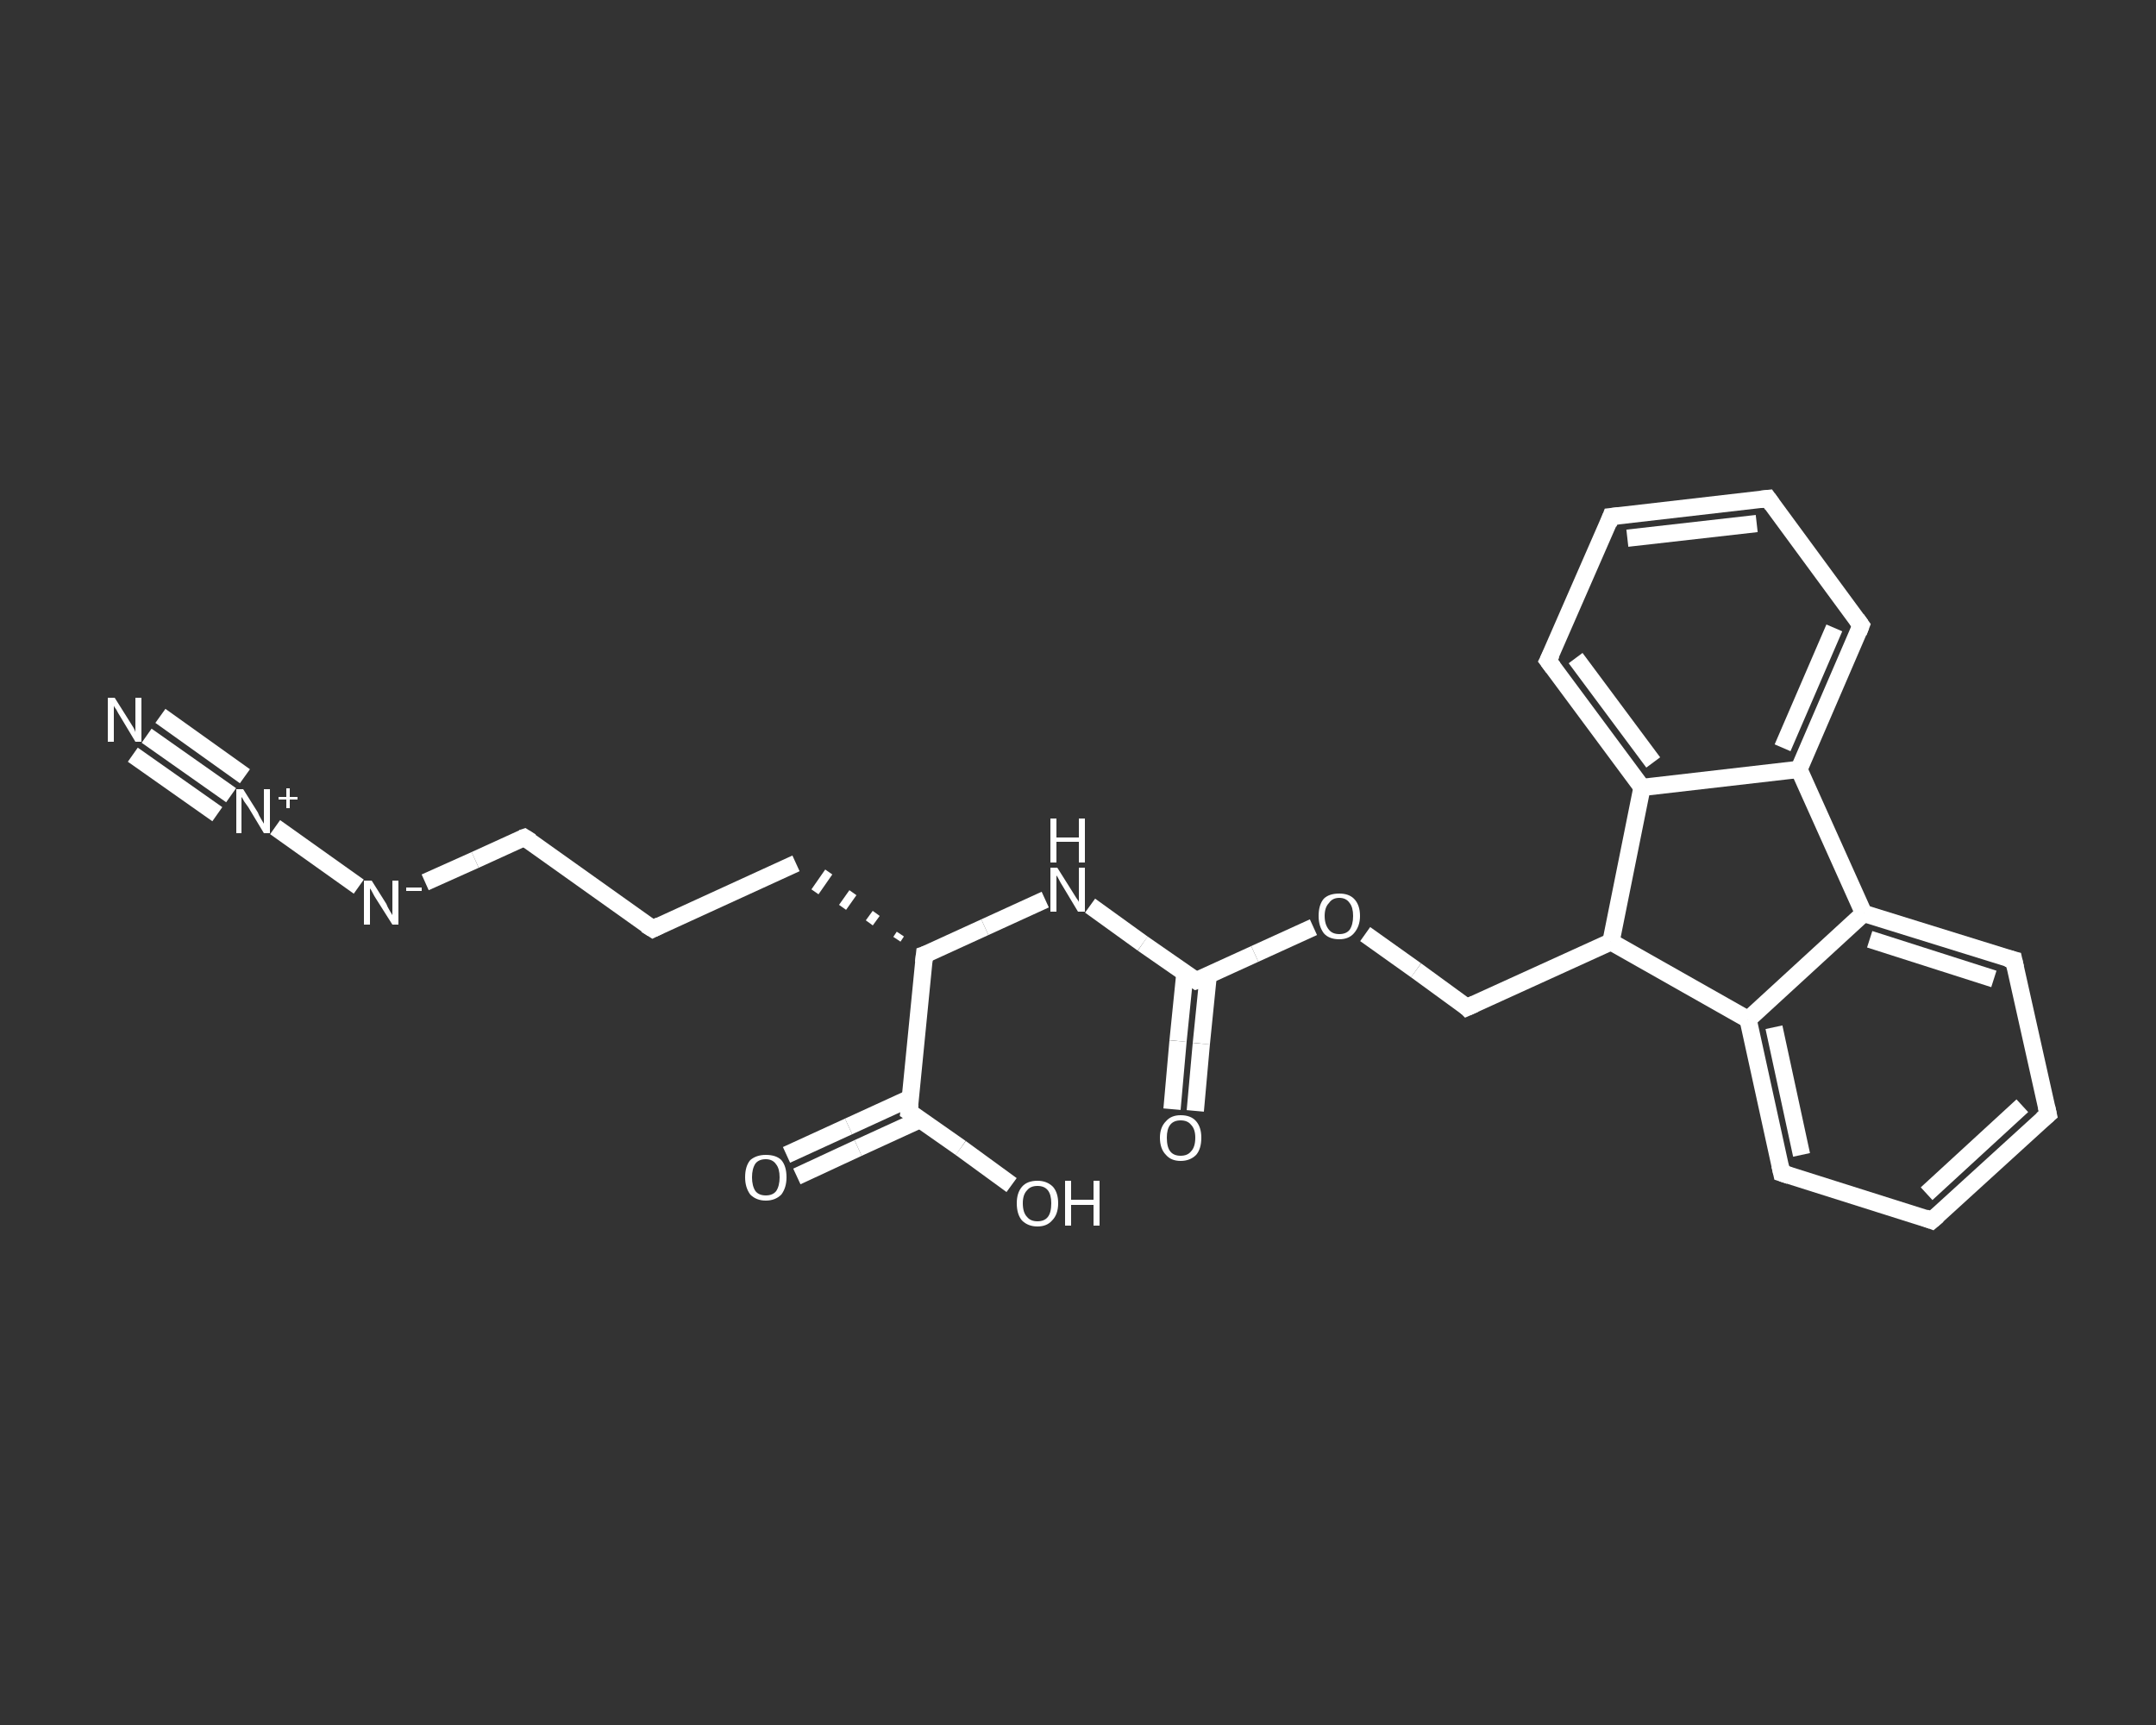 <?xml version='1.0' encoding='iso-8859-1'?>
<svg version='1.1' baseProfile='full'
              xmlns='http://www.w3.org/2000/svg'
                      xmlns:rdkit='http://www.rdkit.org/xml'
                      xmlns:xlink='http://www.w3.org/1999/xlink'
                  xml:space='preserve'
width='250px' height='200px' viewBox='0 0 250 200'>
<rect x="0" y="0" width="250" height="200" fill="#333333" stroke="none"/>
<!-- END OF HEADER -->
<rect style='opacity:1.0;fill:transparent;stroke:none' width='250.0' height='200.0' x='0.0' y='0.0'> </rect>
<path class='bond-0 atom-0 atom-1' d='M 17.0,85.3 L 26.8,92.2' style='fill:none;fill-rule:evenodd;stroke:#FFFFFF;stroke-width:2.0px;stroke-linecap:butt;stroke-linejoin:miter;stroke-opacity:1' />
<path class='bond-0 atom-0 atom-1' d='M 18.6,83.0 L 28.4,90.0' style='fill:none;fill-rule:evenodd;stroke:#FFFFFF;stroke-width:2.0px;stroke-linecap:butt;stroke-linejoin:miter;stroke-opacity:1' />
<path class='bond-0 atom-0 atom-1' d='M 15.4,87.5 L 25.2,94.4' style='fill:none;fill-rule:evenodd;stroke:#FFFFFF;stroke-width:2.0px;stroke-linecap:butt;stroke-linejoin:miter;stroke-opacity:1' />
<path class='bond-1 atom-1 atom-2' d='M 31.9,95.9 L 41.6,102.8' style='fill:none;fill-rule:evenodd;stroke:#FFFFFF;stroke-width:2.0px;stroke-linecap:butt;stroke-linejoin:miter;stroke-opacity:1' />
<path class='bond-2 atom-2 atom-3' d='M 49.3,102.3 L 55.1,99.7' style='fill:none;fill-rule:evenodd;stroke:#FFFFFF;stroke-width:2.0px;stroke-linecap:butt;stroke-linejoin:miter;stroke-opacity:1' />
<path class='bond-2 atom-2 atom-3' d='M 55.1,99.7 L 60.8,97.1' style='fill:none;fill-rule:evenodd;stroke:#FFFFFF;stroke-width:2.0px;stroke-linecap:butt;stroke-linejoin:miter;stroke-opacity:1' />
<path class='bond-3 atom-3 atom-4' d='M 60.8,97.1 L 75.7,107.7' style='fill:none;fill-rule:evenodd;stroke:#FFFFFF;stroke-width:2.0px;stroke-linecap:butt;stroke-linejoin:miter;stroke-opacity:1' />
<path class='bond-4 atom-4 atom-5' d='M 75.7,107.7 L 92.3,100.1' style='fill:none;fill-rule:evenodd;stroke:#FFFFFF;stroke-width:2.0px;stroke-linecap:butt;stroke-linejoin:miter;stroke-opacity:1' />
<path class='bond-5 atom-6 atom-5' d='M 104.4,108.3 L 104.0,108.9' style='fill:none;fill-rule:evenodd;stroke:#FFFFFF;stroke-width:1.0px;stroke-linecap:butt;stroke-linejoin:miter;stroke-opacity:1' />
<path class='bond-5 atom-6 atom-5' d='M 101.6,105.9 L 100.8,107.0' style='fill:none;fill-rule:evenodd;stroke:#FFFFFF;stroke-width:1.0px;stroke-linecap:butt;stroke-linejoin:miter;stroke-opacity:1' />
<path class='bond-5 atom-6 atom-5' d='M 98.9,103.5 L 97.7,105.2' style='fill:none;fill-rule:evenodd;stroke:#FFFFFF;stroke-width:1.0px;stroke-linecap:butt;stroke-linejoin:miter;stroke-opacity:1' />
<path class='bond-5 atom-6 atom-5' d='M 96.1,101.1 L 94.5,103.4' style='fill:none;fill-rule:evenodd;stroke:#FFFFFF;stroke-width:1.0px;stroke-linecap:butt;stroke-linejoin:miter;stroke-opacity:1' />
<path class='bond-6 atom-6 atom-7' d='M 107.2,110.7 L 114.2,107.5' style='fill:none;fill-rule:evenodd;stroke:#FFFFFF;stroke-width:2.0px;stroke-linecap:butt;stroke-linejoin:miter;stroke-opacity:1' />
<path class='bond-6 atom-6 atom-7' d='M 114.2,107.5 L 121.2,104.3' style='fill:none;fill-rule:evenodd;stroke:#FFFFFF;stroke-width:2.0px;stroke-linecap:butt;stroke-linejoin:miter;stroke-opacity:1' />
<path class='bond-7 atom-7 atom-8' d='M 126.4,105.0 L 132.5,109.4' style='fill:none;fill-rule:evenodd;stroke:#FFFFFF;stroke-width:2.0px;stroke-linecap:butt;stroke-linejoin:miter;stroke-opacity:1' />
<path class='bond-7 atom-7 atom-8' d='M 132.5,109.4 L 138.7,113.7' style='fill:none;fill-rule:evenodd;stroke:#FFFFFF;stroke-width:2.0px;stroke-linecap:butt;stroke-linejoin:miter;stroke-opacity:1' />
<path class='bond-8 atom-8 atom-9' d='M 137.4,112.8 L 136.6,120.7' style='fill:none;fill-rule:evenodd;stroke:#FFFFFF;stroke-width:2.0px;stroke-linecap:butt;stroke-linejoin:miter;stroke-opacity:1' />
<path class='bond-8 atom-8 atom-9' d='M 136.6,120.7 L 135.9,128.6' style='fill:none;fill-rule:evenodd;stroke:#FFFFFF;stroke-width:2.0px;stroke-linecap:butt;stroke-linejoin:miter;stroke-opacity:1' />
<path class='bond-8 atom-8 atom-9' d='M 140.1,113.1 L 139.3,121.0' style='fill:none;fill-rule:evenodd;stroke:#FFFFFF;stroke-width:2.0px;stroke-linecap:butt;stroke-linejoin:miter;stroke-opacity:1' />
<path class='bond-8 atom-8 atom-9' d='M 139.3,121.0 L 138.6,128.8' style='fill:none;fill-rule:evenodd;stroke:#FFFFFF;stroke-width:2.0px;stroke-linecap:butt;stroke-linejoin:miter;stroke-opacity:1' />
<path class='bond-9 atom-8 atom-10' d='M 138.7,113.7 L 145.5,110.6' style='fill:none;fill-rule:evenodd;stroke:#FFFFFF;stroke-width:2.0px;stroke-linecap:butt;stroke-linejoin:miter;stroke-opacity:1' />
<path class='bond-9 atom-8 atom-10' d='M 145.5,110.6 L 152.3,107.5' style='fill:none;fill-rule:evenodd;stroke:#FFFFFF;stroke-width:2.0px;stroke-linecap:butt;stroke-linejoin:miter;stroke-opacity:1' />
<path class='bond-10 atom-10 atom-11' d='M 158.3,108.3 L 164.2,112.5' style='fill:none;fill-rule:evenodd;stroke:#FFFFFF;stroke-width:2.0px;stroke-linecap:butt;stroke-linejoin:miter;stroke-opacity:1' />
<path class='bond-10 atom-10 atom-11' d='M 164.2,112.5 L 170.1,116.8' style='fill:none;fill-rule:evenodd;stroke:#FFFFFF;stroke-width:2.0px;stroke-linecap:butt;stroke-linejoin:miter;stroke-opacity:1' />
<path class='bond-11 atom-11 atom-12' d='M 170.1,116.8 L 186.8,109.2' style='fill:none;fill-rule:evenodd;stroke:#FFFFFF;stroke-width:2.0px;stroke-linecap:butt;stroke-linejoin:miter;stroke-opacity:1' />
<path class='bond-12 atom-12 atom-13' d='M 186.8,109.2 L 202.7,118.2' style='fill:none;fill-rule:evenodd;stroke:#FFFFFF;stroke-width:2.0px;stroke-linecap:butt;stroke-linejoin:miter;stroke-opacity:1' />
<path class='bond-13 atom-13 atom-14' d='M 202.7,118.2 L 206.6,136.0' style='fill:none;fill-rule:evenodd;stroke:#FFFFFF;stroke-width:2.0px;stroke-linecap:butt;stroke-linejoin:miter;stroke-opacity:1' />
<path class='bond-13 atom-13 atom-14' d='M 205.7,119.1 L 208.9,133.9' style='fill:none;fill-rule:evenodd;stroke:#FFFFFF;stroke-width:2.0px;stroke-linecap:butt;stroke-linejoin:miter;stroke-opacity:1' />
<path class='bond-14 atom-14 atom-15' d='M 206.6,136.0 L 224.0,141.5' style='fill:none;fill-rule:evenodd;stroke:#FFFFFF;stroke-width:2.0px;stroke-linecap:butt;stroke-linejoin:miter;stroke-opacity:1' />
<path class='bond-15 atom-15 atom-16' d='M 224.0,141.5 L 237.5,129.2' style='fill:none;fill-rule:evenodd;stroke:#FFFFFF;stroke-width:2.0px;stroke-linecap:butt;stroke-linejoin:miter;stroke-opacity:1' />
<path class='bond-15 atom-15 atom-16' d='M 223.4,138.4 L 234.5,128.2' style='fill:none;fill-rule:evenodd;stroke:#FFFFFF;stroke-width:2.0px;stroke-linecap:butt;stroke-linejoin:miter;stroke-opacity:1' />
<path class='bond-16 atom-16 atom-17' d='M 237.5,129.2 L 233.5,111.3' style='fill:none;fill-rule:evenodd;stroke:#FFFFFF;stroke-width:2.0px;stroke-linecap:butt;stroke-linejoin:miter;stroke-opacity:1' />
<path class='bond-17 atom-17 atom-18' d='M 233.5,111.3 L 216.1,105.9' style='fill:none;fill-rule:evenodd;stroke:#FFFFFF;stroke-width:2.0px;stroke-linecap:butt;stroke-linejoin:miter;stroke-opacity:1' />
<path class='bond-17 atom-17 atom-18' d='M 231.2,113.5 L 216.8,108.9' style='fill:none;fill-rule:evenodd;stroke:#FFFFFF;stroke-width:2.0px;stroke-linecap:butt;stroke-linejoin:miter;stroke-opacity:1' />
<path class='bond-18 atom-18 atom-19' d='M 216.1,105.9 L 208.6,89.2' style='fill:none;fill-rule:evenodd;stroke:#FFFFFF;stroke-width:2.0px;stroke-linecap:butt;stroke-linejoin:miter;stroke-opacity:1' />
<path class='bond-19 atom-19 atom-20' d='M 208.6,89.2 L 215.8,72.5' style='fill:none;fill-rule:evenodd;stroke:#FFFFFF;stroke-width:2.0px;stroke-linecap:butt;stroke-linejoin:miter;stroke-opacity:1' />
<path class='bond-19 atom-19 atom-20' d='M 206.7,86.7 L 212.7,72.8' style='fill:none;fill-rule:evenodd;stroke:#FFFFFF;stroke-width:2.0px;stroke-linecap:butt;stroke-linejoin:miter;stroke-opacity:1' />
<path class='bond-20 atom-20 atom-21' d='M 215.8,72.5 L 205.0,57.8' style='fill:none;fill-rule:evenodd;stroke:#FFFFFF;stroke-width:2.0px;stroke-linecap:butt;stroke-linejoin:miter;stroke-opacity:1' />
<path class='bond-21 atom-21 atom-22' d='M 205.0,57.8 L 186.8,59.9' style='fill:none;fill-rule:evenodd;stroke:#FFFFFF;stroke-width:2.0px;stroke-linecap:butt;stroke-linejoin:miter;stroke-opacity:1' />
<path class='bond-21 atom-21 atom-22' d='M 203.7,60.7 L 188.7,62.4' style='fill:none;fill-rule:evenodd;stroke:#FFFFFF;stroke-width:2.0px;stroke-linecap:butt;stroke-linejoin:miter;stroke-opacity:1' />
<path class='bond-22 atom-22 atom-23' d='M 186.8,59.9 L 179.5,76.6' style='fill:none;fill-rule:evenodd;stroke:#FFFFFF;stroke-width:2.0px;stroke-linecap:butt;stroke-linejoin:miter;stroke-opacity:1' />
<path class='bond-23 atom-23 atom-24' d='M 179.5,76.6 L 190.4,91.3' style='fill:none;fill-rule:evenodd;stroke:#FFFFFF;stroke-width:2.0px;stroke-linecap:butt;stroke-linejoin:miter;stroke-opacity:1' />
<path class='bond-23 atom-23 atom-24' d='M 182.7,76.3 L 191.7,88.4' style='fill:none;fill-rule:evenodd;stroke:#FFFFFF;stroke-width:2.0px;stroke-linecap:butt;stroke-linejoin:miter;stroke-opacity:1' />
<path class='bond-24 atom-6 atom-25' d='M 107.2,110.7 L 105.4,128.9' style='fill:none;fill-rule:evenodd;stroke:#FFFFFF;stroke-width:2.0px;stroke-linecap:butt;stroke-linejoin:miter;stroke-opacity:1' />
<path class='bond-25 atom-25 atom-26' d='M 105.6,127.3 L 98.4,130.6' style='fill:none;fill-rule:evenodd;stroke:#FFFFFF;stroke-width:2.0px;stroke-linecap:butt;stroke-linejoin:miter;stroke-opacity:1' />
<path class='bond-25 atom-25 atom-26' d='M 98.4,130.6 L 91.2,133.9' style='fill:none;fill-rule:evenodd;stroke:#FFFFFF;stroke-width:2.0px;stroke-linecap:butt;stroke-linejoin:miter;stroke-opacity:1' />
<path class='bond-25 atom-25 atom-26' d='M 106.7,129.8 L 99.5,133.1' style='fill:none;fill-rule:evenodd;stroke:#FFFFFF;stroke-width:2.0px;stroke-linecap:butt;stroke-linejoin:miter;stroke-opacity:1' />
<path class='bond-25 atom-25 atom-26' d='M 99.5,133.1 L 92.4,136.4' style='fill:none;fill-rule:evenodd;stroke:#FFFFFF;stroke-width:2.0px;stroke-linecap:butt;stroke-linejoin:miter;stroke-opacity:1' />
<path class='bond-26 atom-25 atom-27' d='M 105.4,128.9 L 111.4,133.1' style='fill:none;fill-rule:evenodd;stroke:#FFFFFF;stroke-width:2.0px;stroke-linecap:butt;stroke-linejoin:miter;stroke-opacity:1' />
<path class='bond-26 atom-25 atom-27' d='M 111.4,133.1 L 117.3,137.4' style='fill:none;fill-rule:evenodd;stroke:#FFFFFF;stroke-width:2.0px;stroke-linecap:butt;stroke-linejoin:miter;stroke-opacity:1' />
<path class='bond-27 atom-24 atom-12' d='M 190.4,91.3 L 186.8,109.2' style='fill:none;fill-rule:evenodd;stroke:#FFFFFF;stroke-width:2.0px;stroke-linecap:butt;stroke-linejoin:miter;stroke-opacity:1' />
<path class='bond-28 atom-18 atom-13' d='M 216.1,105.9 L 202.7,118.2' style='fill:none;fill-rule:evenodd;stroke:#FFFFFF;stroke-width:2.0px;stroke-linecap:butt;stroke-linejoin:miter;stroke-opacity:1' />
<path class='bond-29 atom-24 atom-19' d='M 190.4,91.3 L 208.6,89.2' style='fill:none;fill-rule:evenodd;stroke:#FFFFFF;stroke-width:2.0px;stroke-linecap:butt;stroke-linejoin:miter;stroke-opacity:1' />
<path d='M 60.5,97.2 L 60.8,97.1 L 61.6,97.6' style='fill:none;stroke:#FFFFFF;stroke-width:2.0px;stroke-linecap:butt;stroke-linejoin:miter;stroke-opacity:1;' />
<path d='M 74.9,107.2 L 75.7,107.7 L 76.5,107.3' style='fill:none;stroke:#FFFFFF;stroke-width:2.0px;stroke-linecap:butt;stroke-linejoin:miter;stroke-opacity:1;' />
<path d='M 107.5,110.6 L 107.2,110.7 L 107.1,111.6' style='fill:none;stroke:#FFFFFF;stroke-width:2.0px;stroke-linecap:butt;stroke-linejoin:miter;stroke-opacity:1;' />
<path d='M 138.4,113.5 L 138.7,113.7 L 139.0,113.6' style='fill:none;stroke:#FFFFFF;stroke-width:2.0px;stroke-linecap:butt;stroke-linejoin:miter;stroke-opacity:1;' />
<path d='M 169.9,116.6 L 170.1,116.8 L 171.0,116.4' style='fill:none;stroke:#FFFFFF;stroke-width:2.0px;stroke-linecap:butt;stroke-linejoin:miter;stroke-opacity:1;' />
<path d='M 206.4,135.1 L 206.6,136.0 L 207.5,136.3' style='fill:none;stroke:#FFFFFF;stroke-width:2.0px;stroke-linecap:butt;stroke-linejoin:miter;stroke-opacity:1;' />
<path d='M 223.2,141.2 L 224.0,141.5 L 224.7,140.9' style='fill:none;stroke:#FFFFFF;stroke-width:2.0px;stroke-linecap:butt;stroke-linejoin:miter;stroke-opacity:1;' />
<path d='M 236.8,129.8 L 237.5,129.2 L 237.3,128.3' style='fill:none;stroke:#FFFFFF;stroke-width:2.0px;stroke-linecap:butt;stroke-linejoin:miter;stroke-opacity:1;' />
<path d='M 233.7,112.2 L 233.5,111.3 L 232.7,111.1' style='fill:none;stroke:#FFFFFF;stroke-width:2.0px;stroke-linecap:butt;stroke-linejoin:miter;stroke-opacity:1;' />
<path d='M 215.5,73.3 L 215.8,72.5 L 215.3,71.8' style='fill:none;stroke:#FFFFFF;stroke-width:2.0px;stroke-linecap:butt;stroke-linejoin:miter;stroke-opacity:1;' />
<path d='M 205.5,58.5 L 205.0,57.8 L 204.1,57.9' style='fill:none;stroke:#FFFFFF;stroke-width:2.0px;stroke-linecap:butt;stroke-linejoin:miter;stroke-opacity:1;' />
<path d='M 187.7,59.8 L 186.8,59.9 L 186.5,60.7' style='fill:none;stroke:#FFFFFF;stroke-width:2.0px;stroke-linecap:butt;stroke-linejoin:miter;stroke-opacity:1;' />
<path d='M 179.9,75.8 L 179.5,76.6 L 180.1,77.4' style='fill:none;stroke:#FFFFFF;stroke-width:2.0px;stroke-linecap:butt;stroke-linejoin:miter;stroke-opacity:1;' />
<path d='M 105.5,128.0 L 105.4,128.9 L 105.7,129.1' style='fill:none;stroke:#FFFFFF;stroke-width:2.0px;stroke-linecap:butt;stroke-linejoin:miter;stroke-opacity:1;' />
<path class='atom-0' d='M 13.3 80.9
L 15.0 83.6
Q 15.2 83.9, 15.5 84.4
Q 15.7 84.8, 15.7 84.9
L 15.7 80.9
L 16.4 80.9
L 16.4 86.0
L 15.7 86.0
L 13.9 83.0
Q 13.7 82.7, 13.5 82.3
Q 13.2 81.9, 13.2 81.8
L 13.2 86.0
L 12.5 86.0
L 12.5 80.9
L 13.3 80.9
' fill='#FFFFFF'/>
<path class='atom-1' d='M 28.2 91.5
L 29.9 94.2
Q 30.0 94.5, 30.3 95.0
Q 30.6 95.5, 30.6 95.5
L 30.6 91.5
L 31.3 91.5
L 31.3 96.6
L 30.6 96.6
L 28.8 93.6
Q 28.6 93.3, 28.3 92.9
Q 28.1 92.5, 28.0 92.4
L 28.0 96.6
L 27.4 96.6
L 27.4 91.5
L 28.2 91.5
' fill='#FFFFFF'/>
<path class='atom-1' d='M 32.3 92.4
L 33.2 92.4
L 33.2 91.4
L 33.6 91.4
L 33.6 92.4
L 34.5 92.4
L 34.5 92.7
L 33.6 92.7
L 33.6 93.7
L 33.2 93.7
L 33.2 92.7
L 32.3 92.7
L 32.3 92.4
' fill='#FFFFFF'/>
<path class='atom-2' d='M 43.1 102.1
L 44.8 104.8
Q 44.9 105.1, 45.2 105.6
Q 45.5 106.1, 45.5 106.1
L 45.5 102.1
L 46.2 102.1
L 46.2 107.2
L 45.5 107.2
L 43.6 104.2
Q 43.4 103.9, 43.2 103.5
Q 43.0 103.1, 42.9 103.0
L 42.9 107.2
L 42.2 107.2
L 42.2 102.1
L 43.1 102.1
' fill='#FFFFFF'/>
<path class='atom-2' d='M 47.1 102.9
L 48.9 102.9
L 48.9 103.3
L 47.1 103.3
L 47.1 102.9
' fill='#FFFFFF'/>
<path class='atom-7' d='M 122.6 100.6
L 124.3 103.3
Q 124.5 103.6, 124.8 104.1
Q 125.1 104.5, 125.1 104.6
L 125.1 100.6
L 125.8 100.6
L 125.8 105.7
L 125.0 105.7
L 123.2 102.7
Q 123.0 102.4, 122.8 102.0
Q 122.6 101.6, 122.5 101.5
L 122.5 105.7
L 121.8 105.7
L 121.8 100.6
L 122.6 100.6
' fill='#FFFFFF'/>
<path class='atom-7' d='M 121.8 94.9
L 122.5 94.9
L 122.5 97.1
L 125.1 97.1
L 125.1 94.9
L 125.8 94.9
L 125.8 100.0
L 125.1 100.0
L 125.1 97.6
L 122.5 97.6
L 122.5 100.0
L 121.8 100.0
L 121.8 94.9
' fill='#FFFFFF'/>
<path class='atom-9' d='M 134.5 131.9
Q 134.5 130.7, 135.2 130.0
Q 135.8 129.3, 136.9 129.3
Q 138.1 129.3, 138.7 130.0
Q 139.3 130.7, 139.3 131.9
Q 139.3 133.2, 138.7 133.9
Q 138.0 134.6, 136.9 134.6
Q 135.8 134.6, 135.2 133.9
Q 134.5 133.2, 134.5 131.9
M 136.9 134.0
Q 137.7 134.0, 138.1 133.5
Q 138.6 133.0, 138.6 131.9
Q 138.6 130.9, 138.1 130.4
Q 137.7 129.9, 136.9 129.9
Q 136.1 129.9, 135.7 130.4
Q 135.3 130.9, 135.3 131.9
Q 135.3 133.0, 135.7 133.5
Q 136.1 134.0, 136.9 134.0
' fill='#FFFFFF'/>
<path class='atom-10' d='M 152.9 106.2
Q 152.9 104.9, 153.5 104.2
Q 154.1 103.6, 155.3 103.6
Q 156.4 103.6, 157.0 104.2
Q 157.7 104.9, 157.7 106.2
Q 157.7 107.4, 157.0 108.2
Q 156.4 108.9, 155.3 108.9
Q 154.1 108.9, 153.5 108.2
Q 152.9 107.4, 152.9 106.2
M 155.3 108.3
Q 156.1 108.3, 156.5 107.8
Q 156.9 107.2, 156.9 106.2
Q 156.9 105.2, 156.5 104.7
Q 156.1 104.1, 155.3 104.1
Q 154.5 104.1, 154.1 104.7
Q 153.6 105.2, 153.6 106.2
Q 153.6 107.2, 154.1 107.8
Q 154.5 108.3, 155.3 108.3
' fill='#FFFFFF'/>
<path class='atom-26' d='M 86.4 136.5
Q 86.4 135.2, 87.0 134.5
Q 87.7 133.9, 88.8 133.9
Q 90.0 133.9, 90.6 134.5
Q 91.2 135.2, 91.2 136.5
Q 91.2 137.7, 90.6 138.5
Q 89.9 139.2, 88.8 139.2
Q 87.7 139.2, 87.0 138.5
Q 86.4 137.7, 86.4 136.5
M 88.8 138.6
Q 89.6 138.6, 90.0 138.1
Q 90.4 137.5, 90.4 136.5
Q 90.4 135.5, 90.0 135.0
Q 89.6 134.4, 88.8 134.4
Q 88.0 134.4, 87.6 134.9
Q 87.2 135.5, 87.2 136.5
Q 87.2 137.5, 87.6 138.1
Q 88.0 138.6, 88.8 138.6
' fill='#FFFFFF'/>
<path class='atom-27' d='M 117.9 139.5
Q 117.9 138.3, 118.5 137.6
Q 119.1 136.9, 120.3 136.9
Q 121.4 136.9, 122.1 137.6
Q 122.7 138.3, 122.7 139.5
Q 122.7 140.8, 122.0 141.5
Q 121.4 142.2, 120.3 142.2
Q 119.2 142.2, 118.5 141.5
Q 117.9 140.8, 117.9 139.5
M 120.3 141.6
Q 121.1 141.6, 121.5 141.1
Q 121.9 140.6, 121.9 139.5
Q 121.9 138.5, 121.5 138.0
Q 121.1 137.5, 120.3 137.5
Q 119.5 137.5, 119.1 138.0
Q 118.6 138.5, 118.6 139.5
Q 118.6 140.6, 119.1 141.1
Q 119.5 141.6, 120.3 141.6
' fill='#FFFFFF'/>
<path class='atom-27' d='M 123.5 136.9
L 124.2 136.9
L 124.2 139.1
L 126.8 139.1
L 126.8 136.9
L 127.5 136.9
L 127.5 142.1
L 126.8 142.1
L 126.8 139.7
L 124.2 139.7
L 124.2 142.1
L 123.5 142.1
L 123.5 136.9
' fill='#FFFFFF'/>
</svg>
